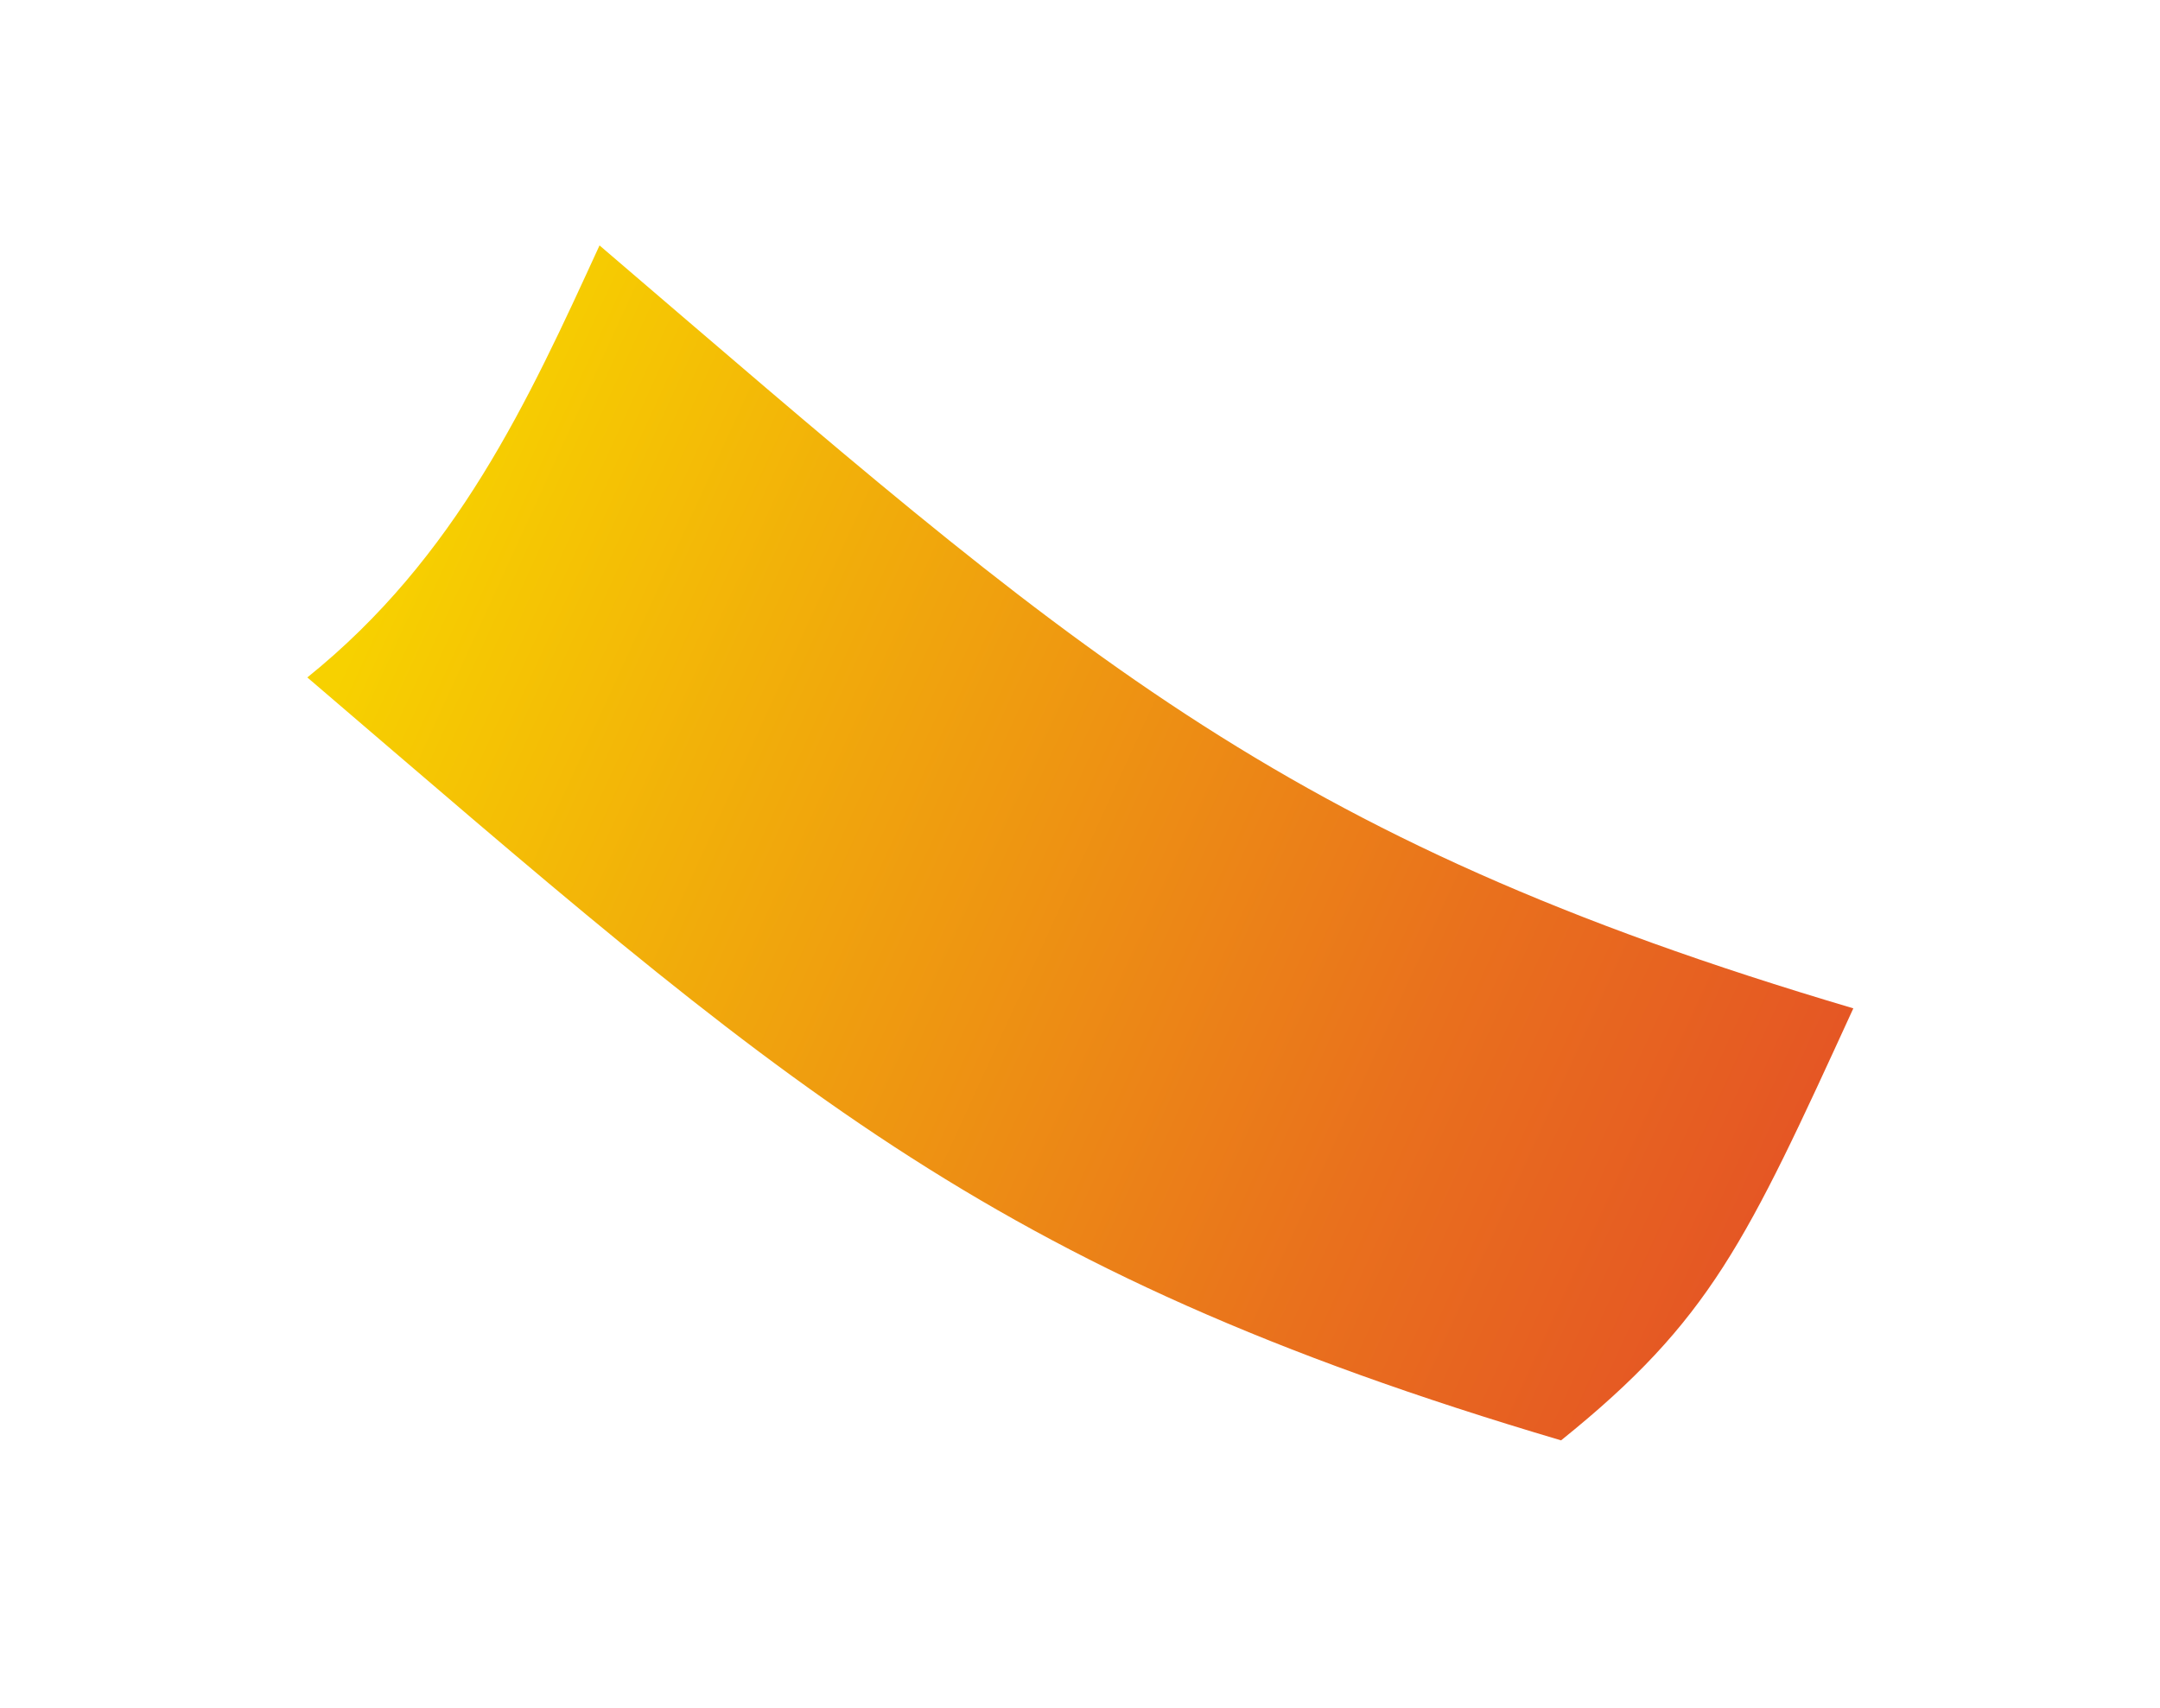 <?xml version="1.0" encoding="UTF-8"?> <svg xmlns="http://www.w3.org/2000/svg" width="43" height="34" viewBox="0 0 43 34" fill="none"> <g filter="url(#filter0_f)"> <path d="M36.895 20.075C25.321 16.651 21.376 12.966 11.935 4.886C10.513 7.99 9.091 11.094 6.118 13.487C15.559 21.567 19.503 25.252 31.077 28.676C34.051 26.283 34.762 24.731 36.895 20.075Z" fill="url(#paint0_linear)"></path> </g> <defs> <filter id="filter0_f" x="0.417" y="0.175" width="41.9" height="33.821" filterUnits="userSpaceOnUse" color-interpolation-filters="sRGB"> <feFlood flood-opacity="0" result="BackgroundImageFix"></feFlood> <feBlend mode="normal" in="SourceGraphic" in2="BackgroundImageFix" result="shape"></feBlend> <feGaussianBlur stdDeviation="2" result="effect1_foregroundBlur"></feGaussianBlur> </filter> <linearGradient id="paint0_linear" x1="35.141" y1="23.695" x2="7.78" y2="11.162" gradientUnits="userSpaceOnUse"> <stop stop-color="#E55724"></stop> <stop offset="0.244" stop-color="#E9701D"></stop> <stop offset="0.76" stop-color="#F2B109"></stop> <stop offset="1" stop-color="#F7D100"></stop> </linearGradient> </defs> </svg> 